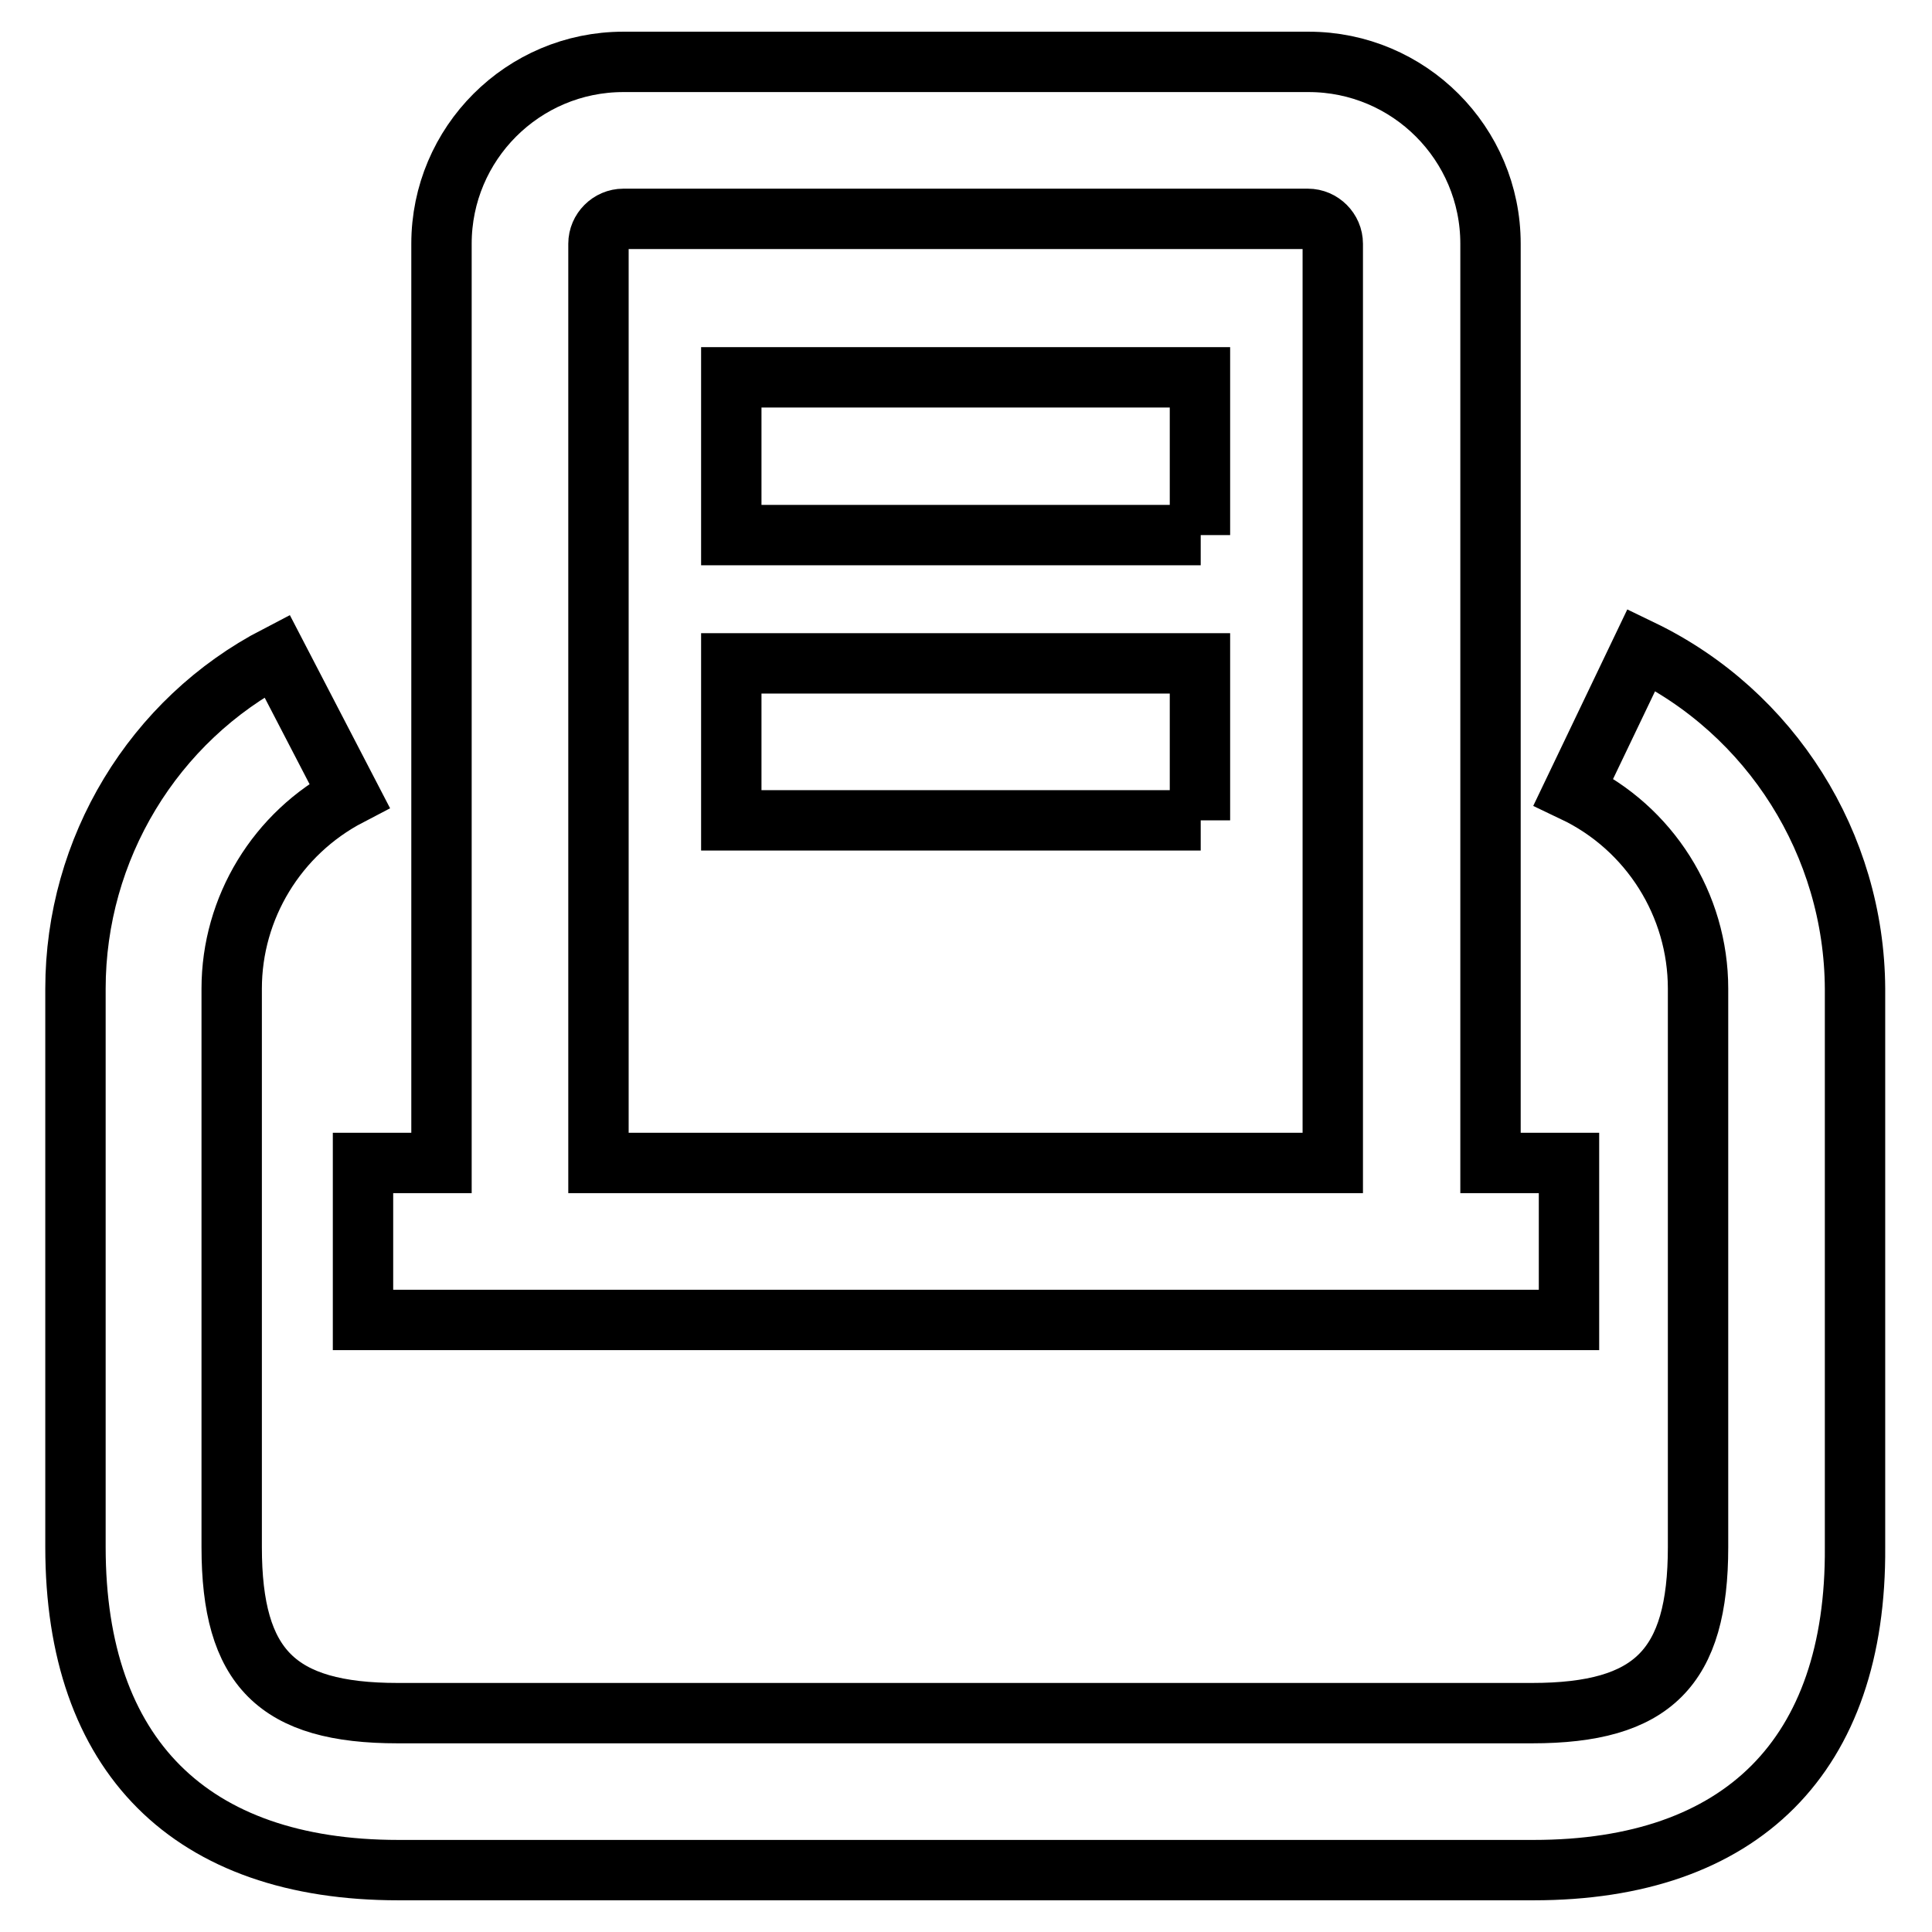 <?xml version="1.0" encoding="utf-8"?>
<!-- Svg Vector Icons : http://www.onlinewebfonts.com/icon -->
<!DOCTYPE svg PUBLIC "-//W3C//DTD SVG 1.1//EN" "http://www.w3.org/Graphics/SVG/1.1/DTD/svg11.dtd">
<svg version="1.1" xmlns="http://www.w3.org/2000/svg" xmlns:xlink="http://www.w3.org/1999/xlink" x="0px" y="0px" viewBox="0 0 256 256" enable-background="new 0 0 256 256" xml:space="preserve">
<g> <path stroke-width="8" fill-opacity="0" stroke="#000000"  d="M203.2,247.8H52.8C25.2,247.8,10,232.6,10,205v-74c0-18.5,10.3-35.6,26.7-44.1l9.6,18.5 c-9.6,5-15.6,14.9-15.6,25.6v74c0,16,6,22,22,22h150.3c16,0,22-6,22-22v-74c0-11.1-6.4-21.3-16.5-26.1l9-18.8 c17.2,8.3,28.2,25.8,28.3,44.9v74C246,232.6,230.8,247.8,203.2,247.8L203.2,247.8z M48.1,154.1h10.4V32.3 C58.5,19,69.3,8.2,82.6,8.2h90.8c13.3,0,24.1,10.8,24.1,24.1v121.8h10.4v20.8H48.1V154.1z M79.3,154.1h97.3V32.3 c0-1.8-1.5-3.3-3.3-3.3l0,0H82.6c-1.8,0-3.3,1.5-3.3,3.3V154.1z M159.1,70.9H96.9V50h62.1V70.9z M159.1,108.7H96.9V87.9h62.1V108.7 z"/></g>
</svg>